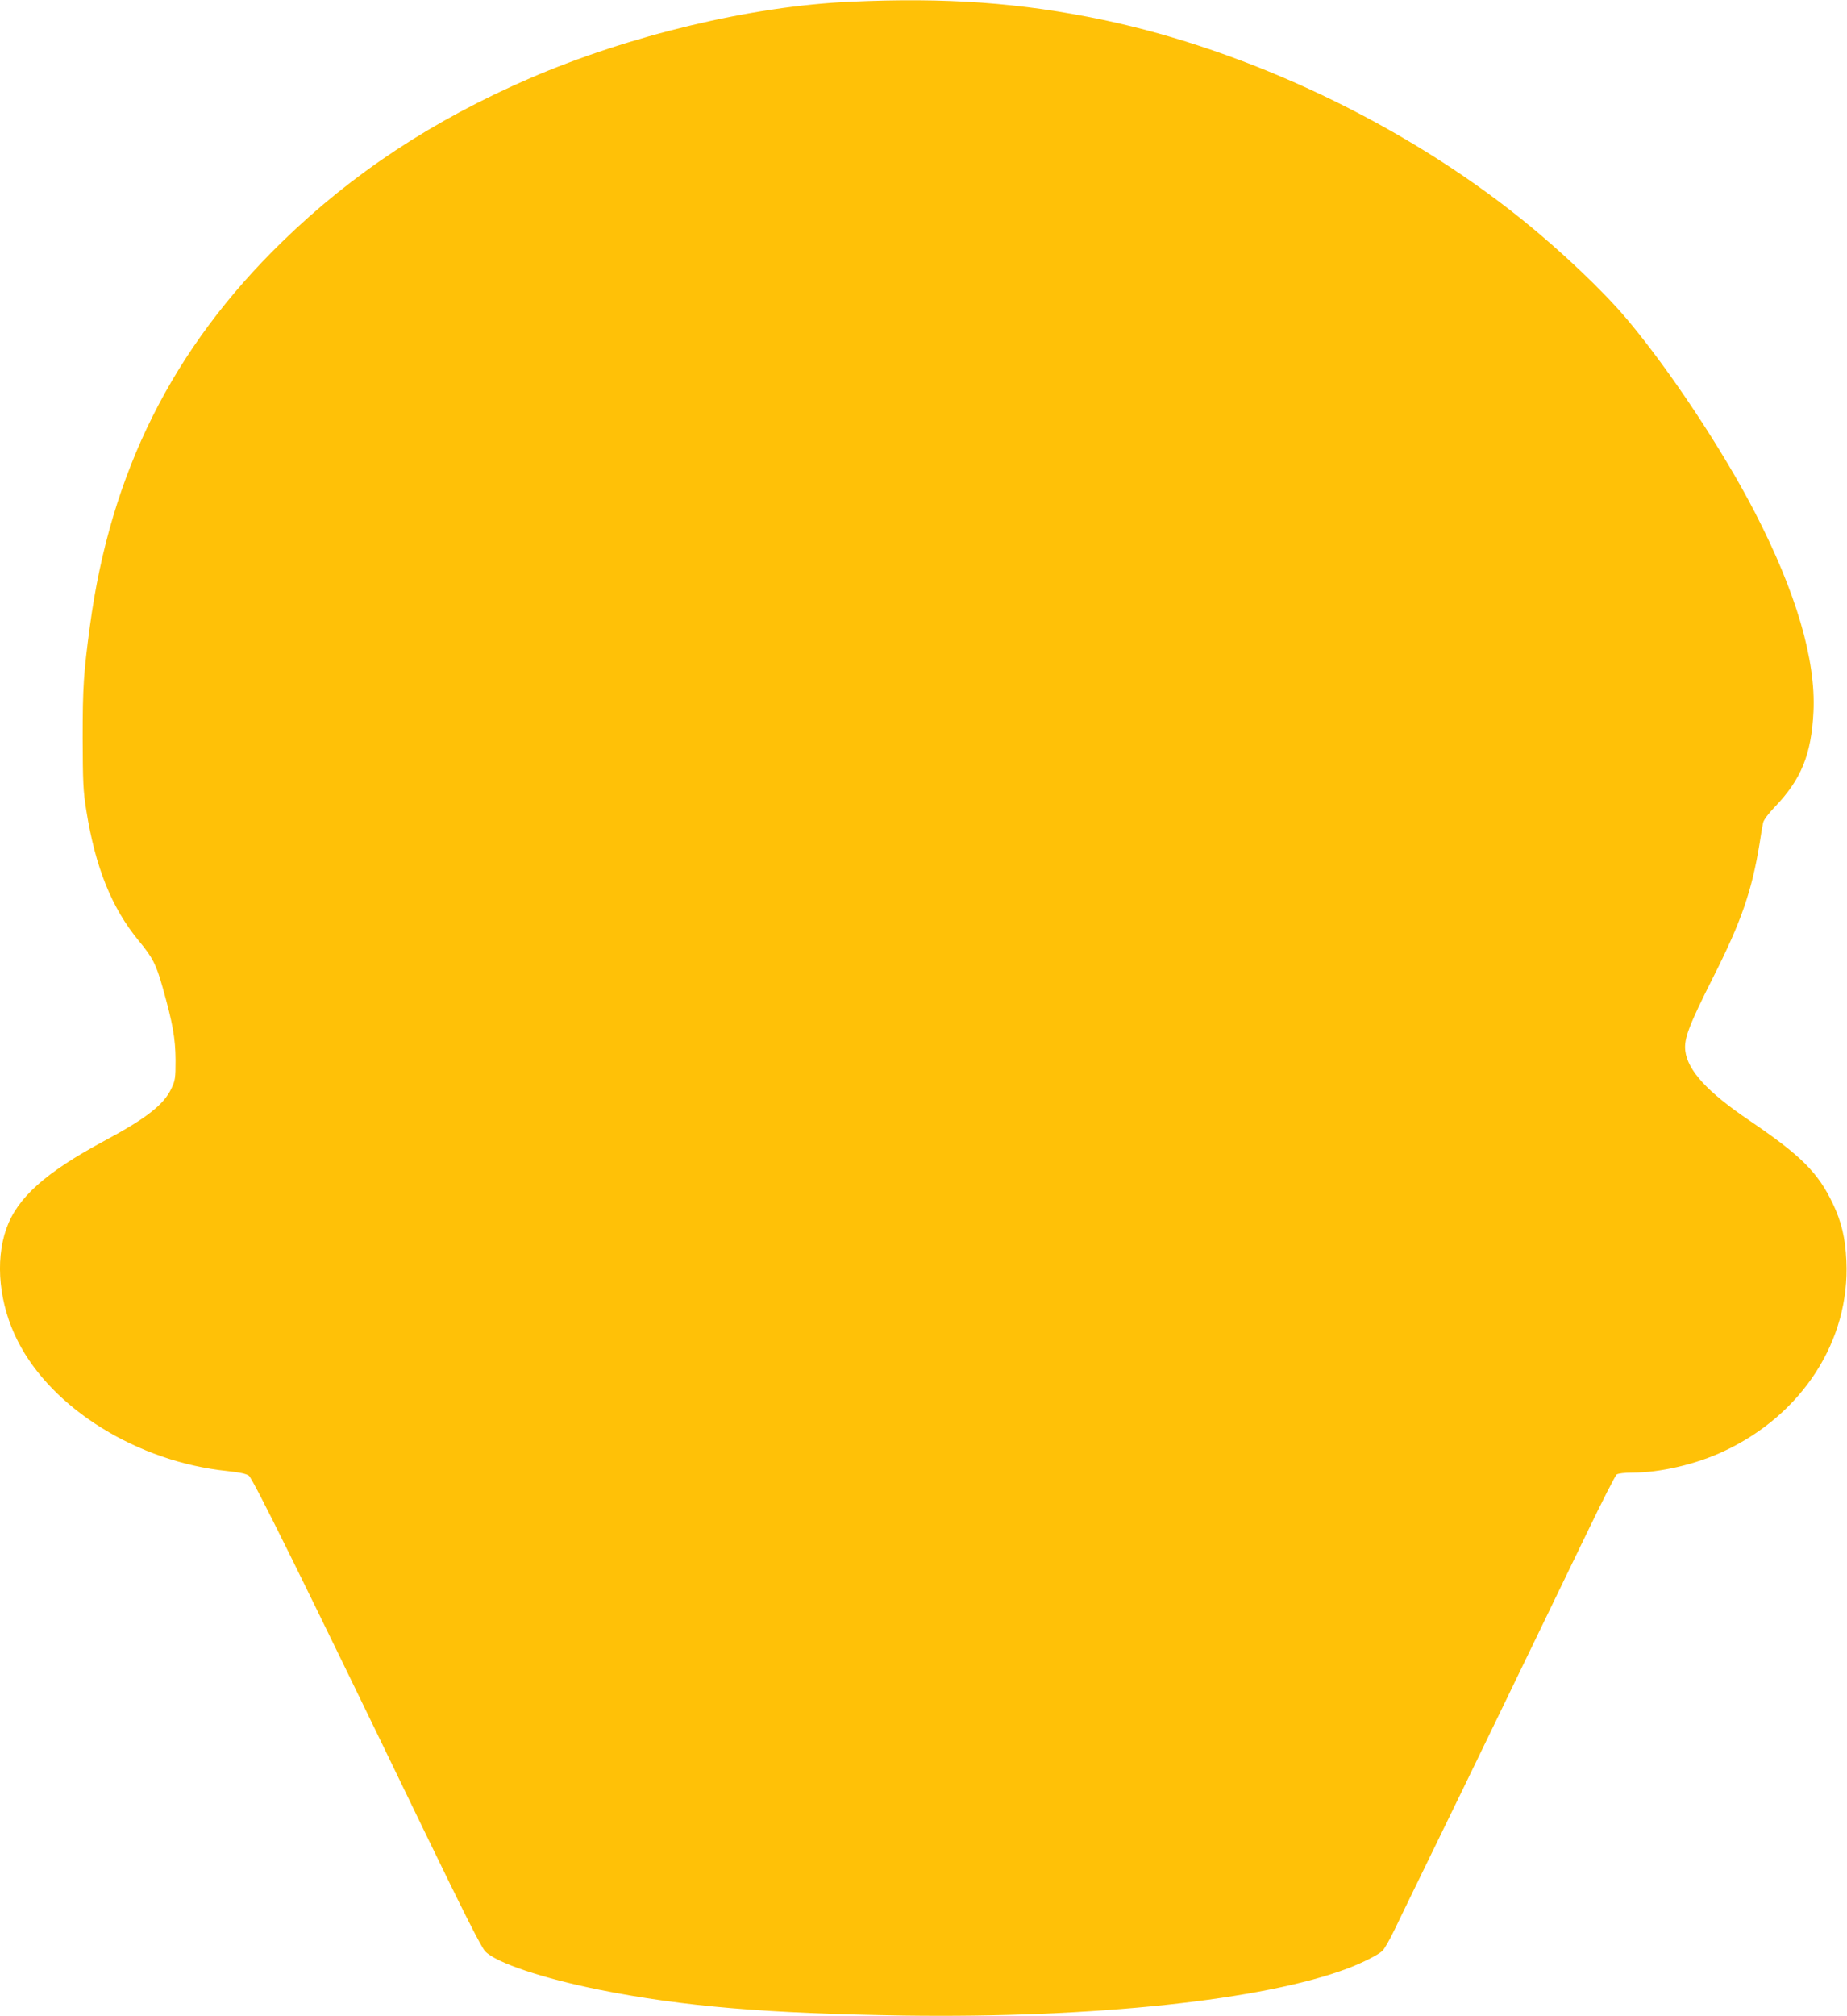 <?xml version="1.0" standalone="no"?>
<!DOCTYPE svg PUBLIC "-//W3C//DTD SVG 20010904//EN"
 "http://www.w3.org/TR/2001/REC-SVG-20010904/DTD/svg10.dtd">
<svg version="1.0" xmlns="http://www.w3.org/2000/svg"
 width="1173pt" height="1280pt" viewBox="0 0 1173 1280"
 preserveAspectRatio="xMidYMid meet">
<g transform="translate(0,1280) scale(0.1,-0.1)"
fill="#ffc107" stroke="none">
<path d="M5400 12789 c-630 -28 -1402 -213 -2035 -486 -616 -267 -1127 -603
-1573 -1038 -696 -677 -1090 -1464 -1221 -2440 -40 -298 -46 -387 -46 -710 1
-280 3 -337 23 -460 57 -360 161 -620 334 -829 88 -107 109 -147 151 -296 64
-226 81 -323 82 -460 0 -115 -2 -130 -27 -182 -48 -102 -159 -189 -428 -333
-372 -200 -551 -360 -620 -557 -73 -207 -45 -482 73 -713 217 -429 762 -767
1332 -825 75 -8 118 -17 135 -29 26 -19 324 -621 1095 -2216 271 -560 382
-780 407 -805 71 -73 369 -172 728 -244 532 -106 1061 -150 1930 -163 1207
-17 2290 98 2821 300 92 35 189 84 218 110 13 12 47 72 76 132 29 61 146 301
260 535 200 409 613 1263 967 1995 93 193 176 356 185 363 10 7 49 12 101 12
176 0 404 53 580 136 498 232 802 704 778 1209 -6 143 -31 248 -86 363 -95
199 -202 305 -530 528 -266 180 -392 317 -407 443 -9 77 24 162 177 466 179
354 246 549 295 850 8 55 18 113 22 130 3 18 32 57 73 100 169 175 234 335
247 606 16 329 -110 758 -371 1264 -203 394 -543 907 -814 1229 -151 179 -416
431 -667 633 -751 605 -1736 1073 -2660 1267 -521 109 -998 143 -1605 115z"/>
</g>
</svg>

